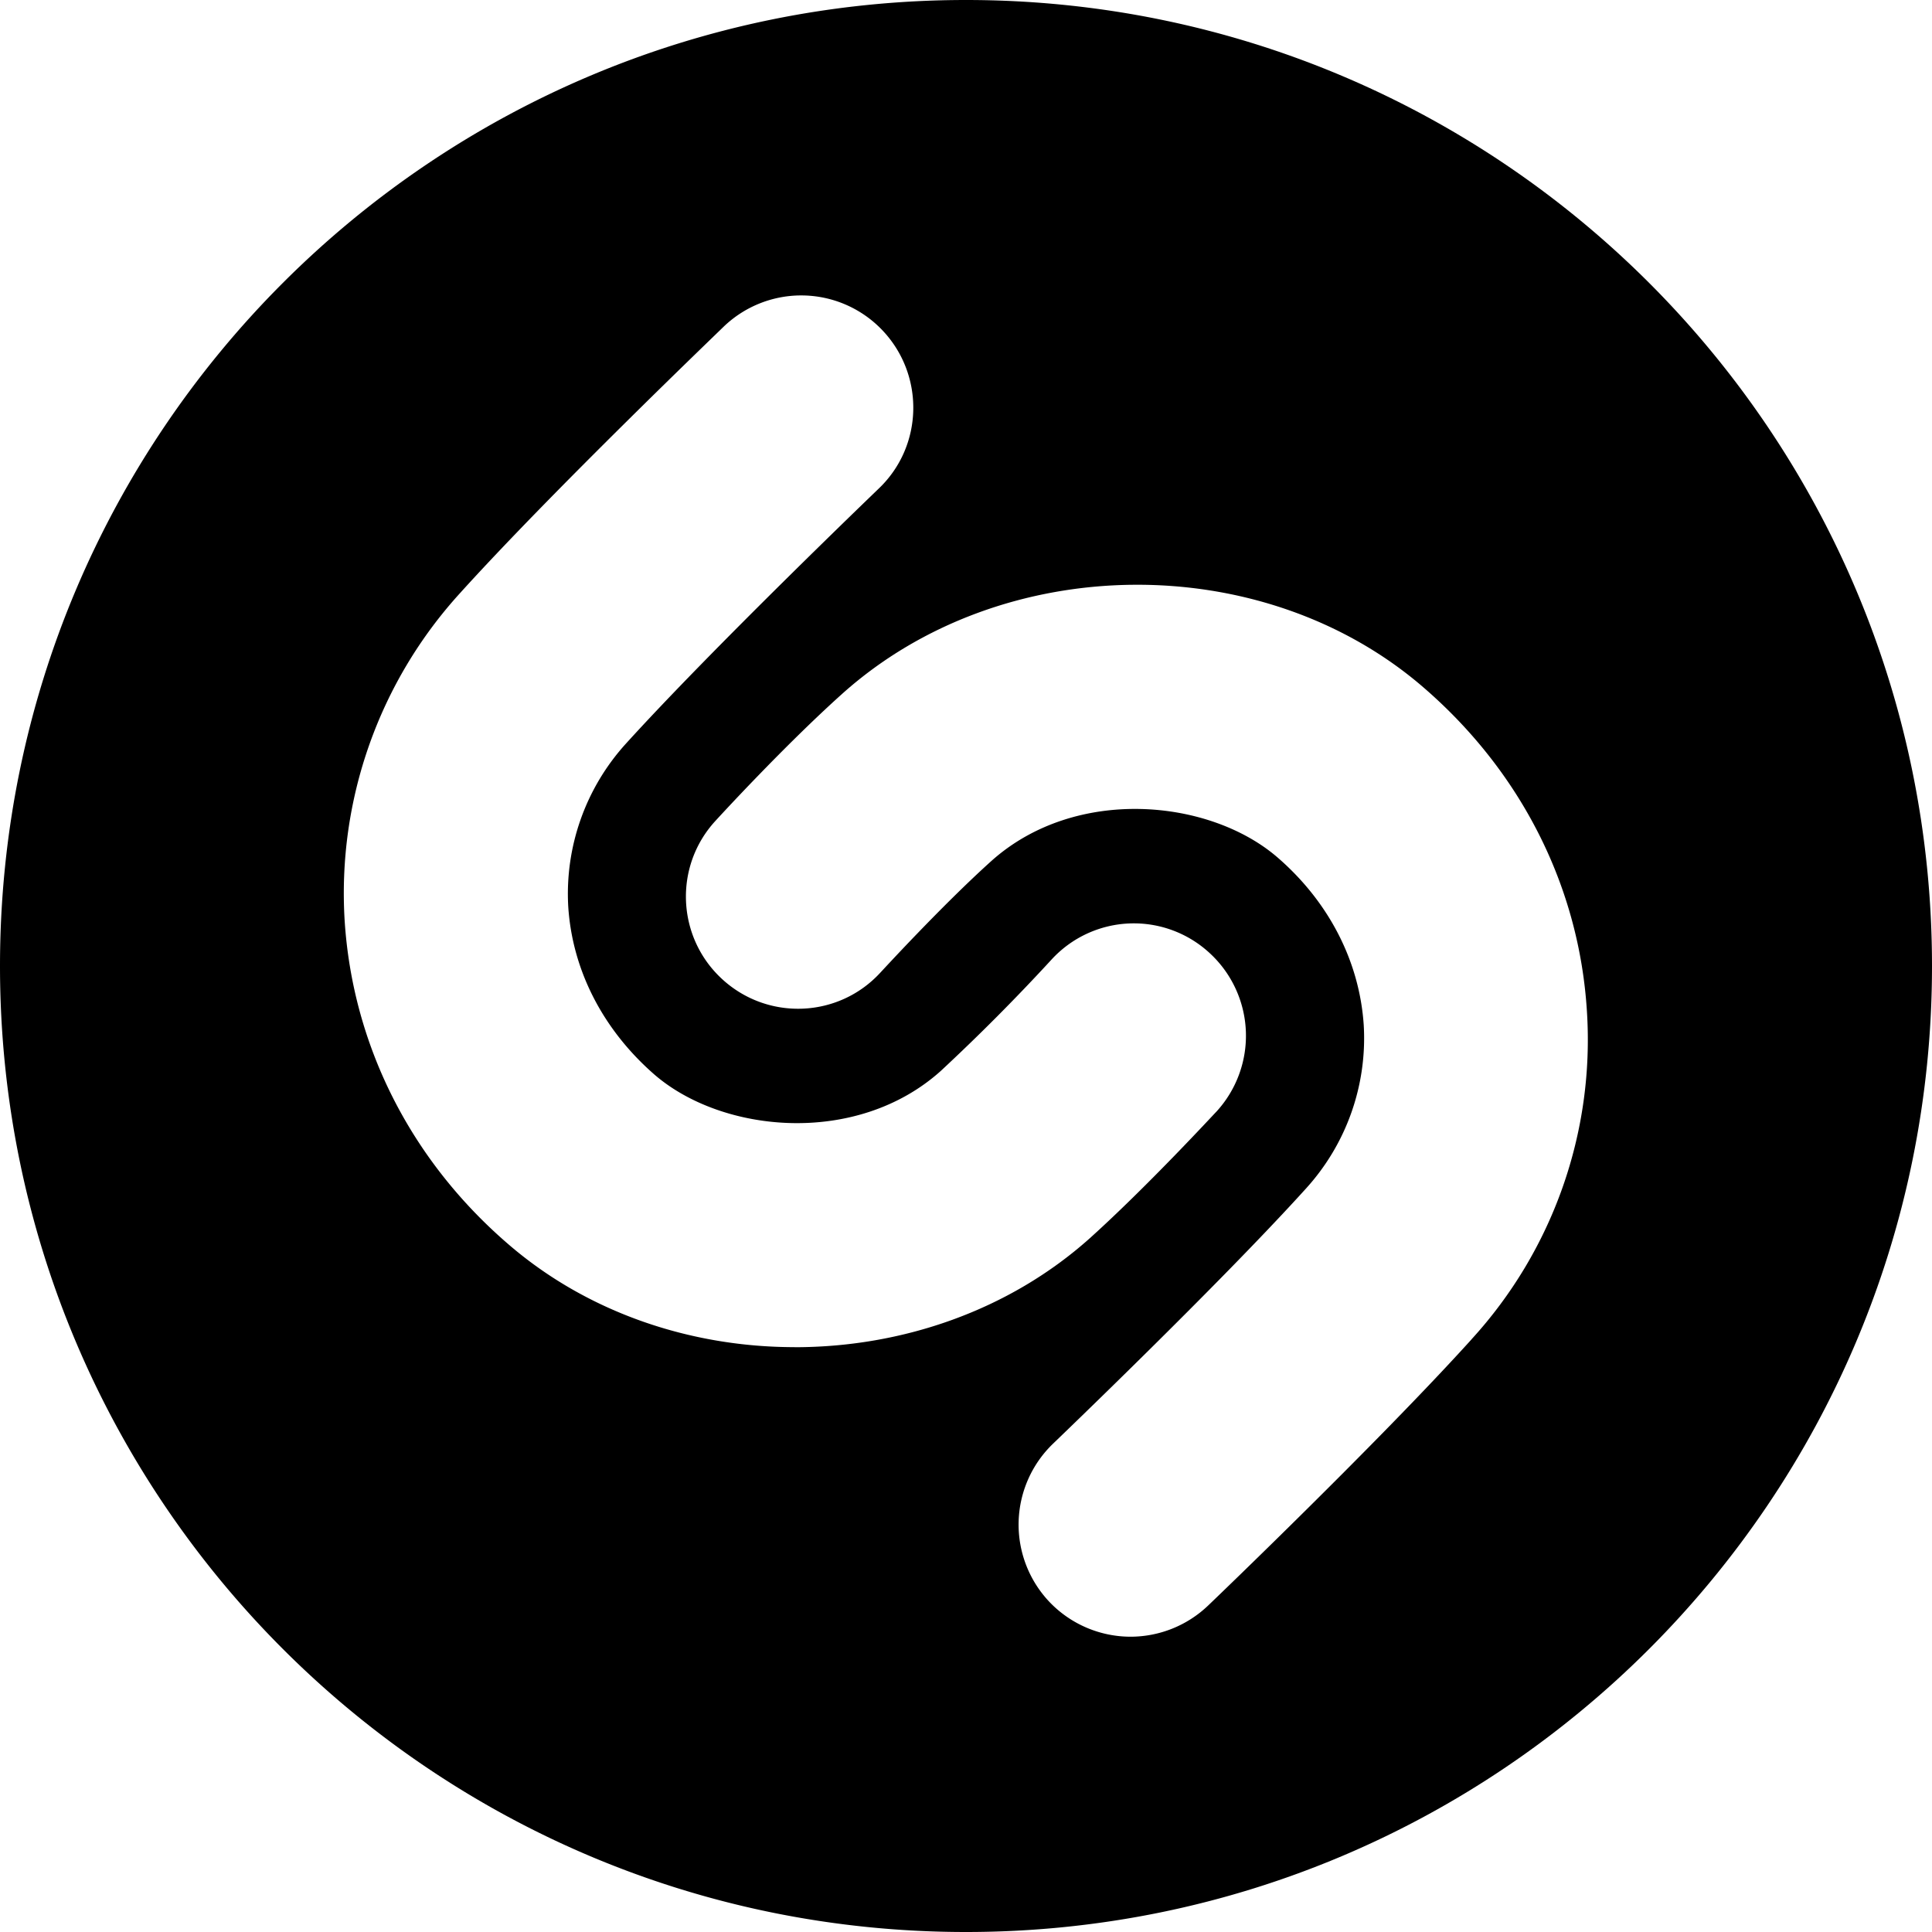 <?xml version="1.0" encoding="utf-8"?>
<!-- Generator: www.svgicons.com -->
<svg xmlns="http://www.w3.org/2000/svg" width="800" height="800" viewBox="0 0 32 32">
<path fill="currentColor" d="M16 0C7.161 0 0 7.161 0 16c0 8.833 7.161 16 16 16s16-7.167 16-16c0-8.839-7.161-16-16-16m-2.839 22.313c-1.714 0-3.427-.568-4.745-1.708c-1.62-1.396-2.578-3.302-2.708-5.365a7.382 7.382 0 0 1 1.917-5.422c1.521-1.682 4.25-4.297 4.365-4.411a1.854 1.854 0 0 1 2.625.063c.703.74.682 1.917-.063 2.625c-.026.026-2.745 2.635-4.182 4.219a3.7 3.7 0 0 0-.958 2.703c.068 1.052.573 2.036 1.427 2.781c1.125.974 3.349 1.188 4.74-.057a33.178 33.178 0 0 0 1.839-1.849a1.849 1.849 0 0 1 2.62-.104a1.86 1.86 0 0 1 .109 2.625c-.047.047-1.135 1.229-2.094 2.094c-1.344 1.203-3.115 1.807-4.891 1.807zm11.214-.131c-1.521 1.682-4.25 4.302-4.365 4.411a1.862 1.862 0 0 1-1.281.516a1.86 1.86 0 0 1-1.344-.573a1.86 1.86 0 0 1 .063-2.63c.026-.026 2.75-2.635 4.182-4.219a3.7 3.7 0 0 0 .958-2.703c-.068-1.052-.573-2.042-1.427-2.781c-1.125-.974-3.349-1.188-4.74.057c-.828.745-1.828 1.839-1.839 1.849c-.693.755-1.865.802-2.62.109s-.807-1.87-.109-2.625c.047-.052 1.13-1.234 2.094-2.099c2.641-2.37 6.964-2.417 9.635-.104c1.62 1.401 2.578 3.307 2.703 5.37a7.35 7.35 0 0 1-1.911 5.422z"/>
</svg>